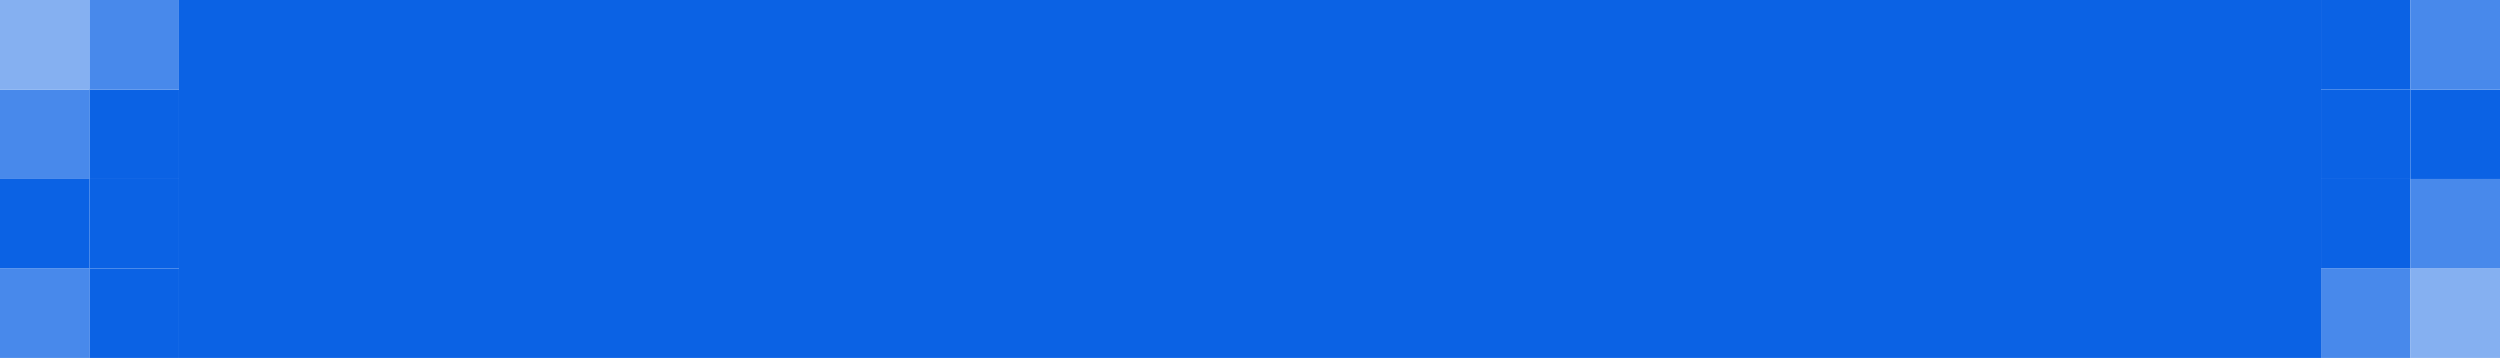 <?xml version="1.0" encoding="UTF-8"?>
<svg id="_レイヤー_2" data-name="レイヤー 2" xmlns="http://www.w3.org/2000/svg" viewBox="0 0 300.33 43">
  <defs>
    <style>
      .cls-1 {
        fill: #0b62e4;
      }

      .cls-2 {
        fill: #85b0f1;
      }

      .cls-3 {
        fill: #4889eb;
      }
    </style>
  </defs>
  <g id="content">
    <g>
      <rect class="cls-3" y="32.25" width="10.75" height="10.75"/>
      <rect class="cls-1" y="21.5" width="10.75" height="10.75"/>
      <rect class="cls-3" y="10.75" width="10.75" height="10.75"/>
      <rect class="cls-2" width="10.75" height="10.75"/>
      <rect class="cls-1" x="10.75" y="32.25" width="10.75" height="10.75"/>
      <rect class="cls-1" x="10.75" y="21.5" width="10.75" height="10.75"/>
      <rect class="cls-1" x="10.75" y="10.75" width="10.75" height="10.75"/>
      <rect class="cls-1" x="21.5" width="257.33" height="43"/>
      <rect class="cls-3" x="10.75" width="10.75" height="10.75"/>
      <rect class="cls-3" x="278.83" y="32.25" width="10.75" height="10.75"/>
      <rect class="cls-1" x="278.83" y="21.5" width="10.75" height="10.75"/>
      <rect class="cls-1" x="278.83" y="10.75" width="10.75" height="10.75"/>
      <rect class="cls-1" x="278.83" width="10.75" height="10.75"/>
      <rect class="cls-2" x="289.58" y="32.25" width="10.75" height="10.75"/>
      <rect class="cls-3" x="289.58" y="21.5" width="10.75" height="10.75"/>
      <rect class="cls-1" x="289.58" y="10.75" width="10.75" height="10.75"/>
      <rect class="cls-3" x="289.58" width="10.75" height="10.75"/>
    </g>
  </g>
</svg>